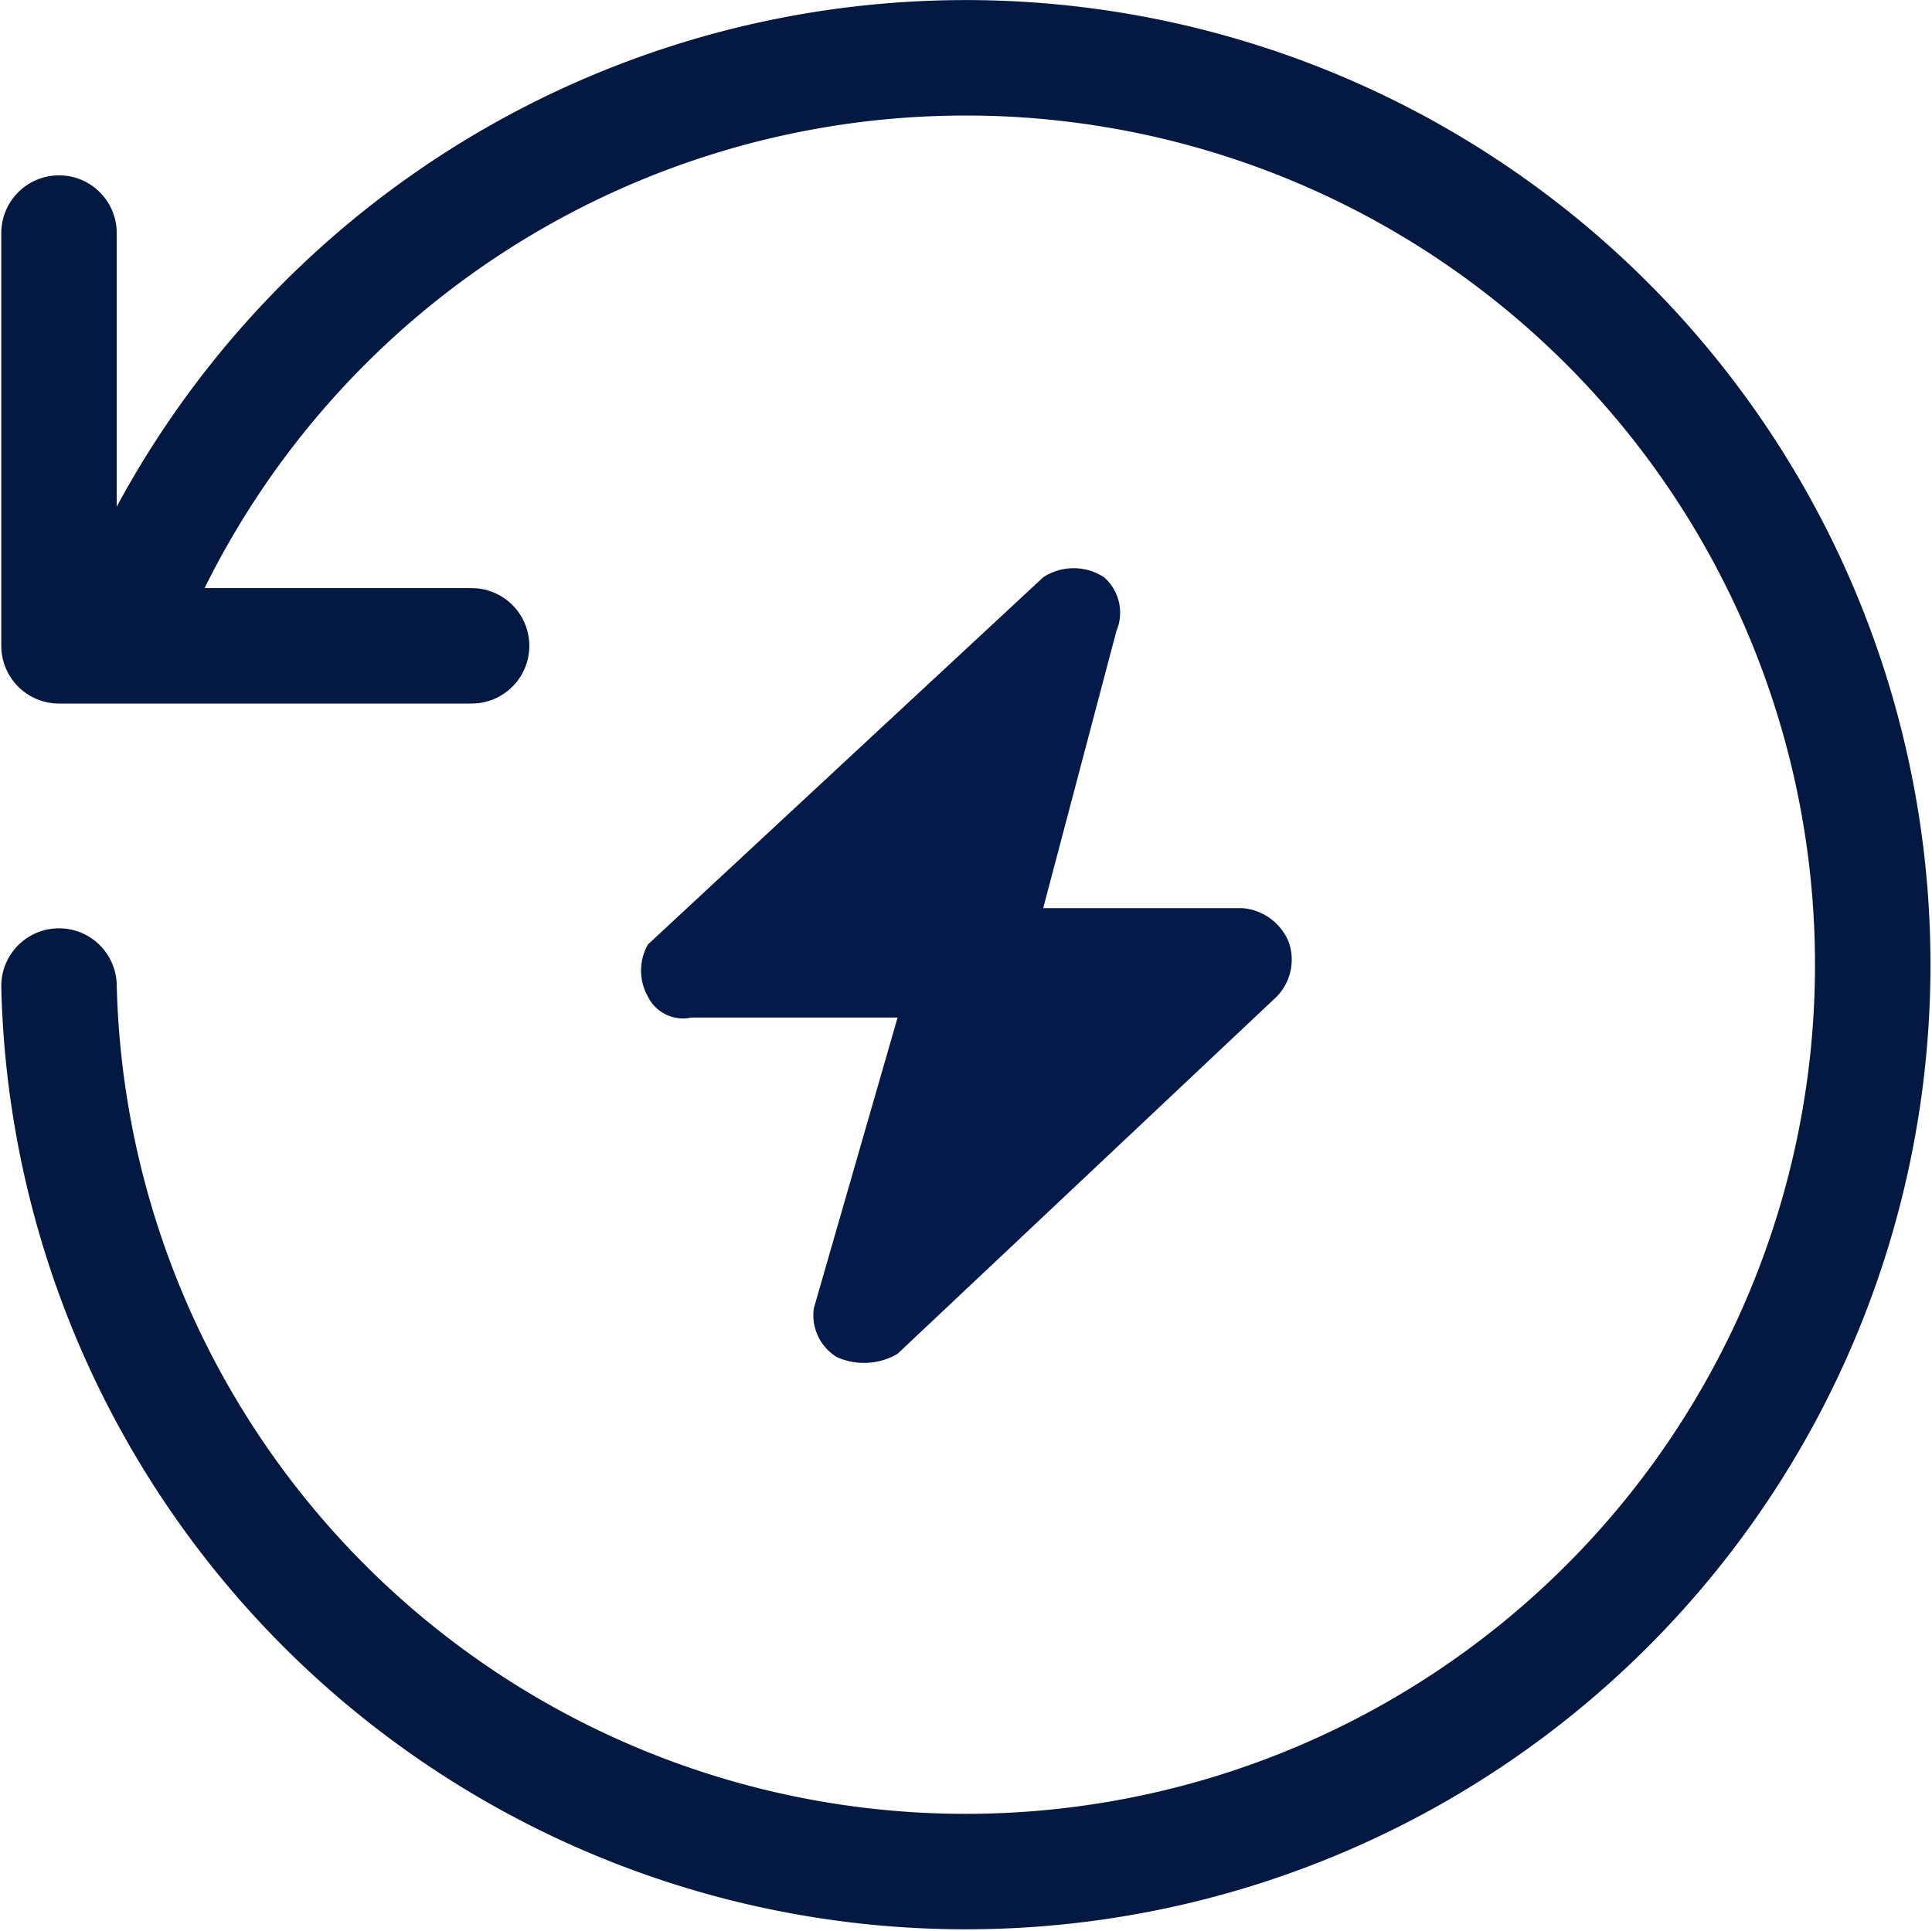 <svg xmlns="http://www.w3.org/2000/svg" width="33.462" height="33.444" viewBox="0 0 33.462 33.444"><g transform="translate(-1309.473 -4349.494)"><g transform="translate(1310.495 4350.494)"><g transform="translate(0)"><path d="M34.5,5.25V12.4h7.146" transform="translate(-34.5 -2.213)" fill="none" stroke="#041941" stroke-linecap="round" stroke-linejoin="round" stroke-width="2"/><path d="M1,17.08a15.709,15.709,0,1,0,1.093-6.138" transform="translate(-1 -1)" fill="none" stroke="#041941" stroke-linecap="round" stroke-miterlimit="10" stroke-width="2"/></g><g transform="translate(10.082 8.832)"><path d="M4907.971,1389.033l6.845-6.359a.961.961,0,0,1,1.055,0,.816.816,0,0,1,.213.931l-1.268,4.8h3.454a.95.95,0,0,1,.8.59.92.92,0,0,1-.21.943l-6.568,6.188a1.15,1.15,0,0,1-1.047.057.847.847,0,0,1-.4-.853l1.449-5.03h-3.574a.677.677,0,0,1-.75-.362A.916.916,0,0,1,4907.971,1389.033Z" transform="translate(-4907.852 -1382.506)" fill="#031a4a"/></g></g></g></svg>